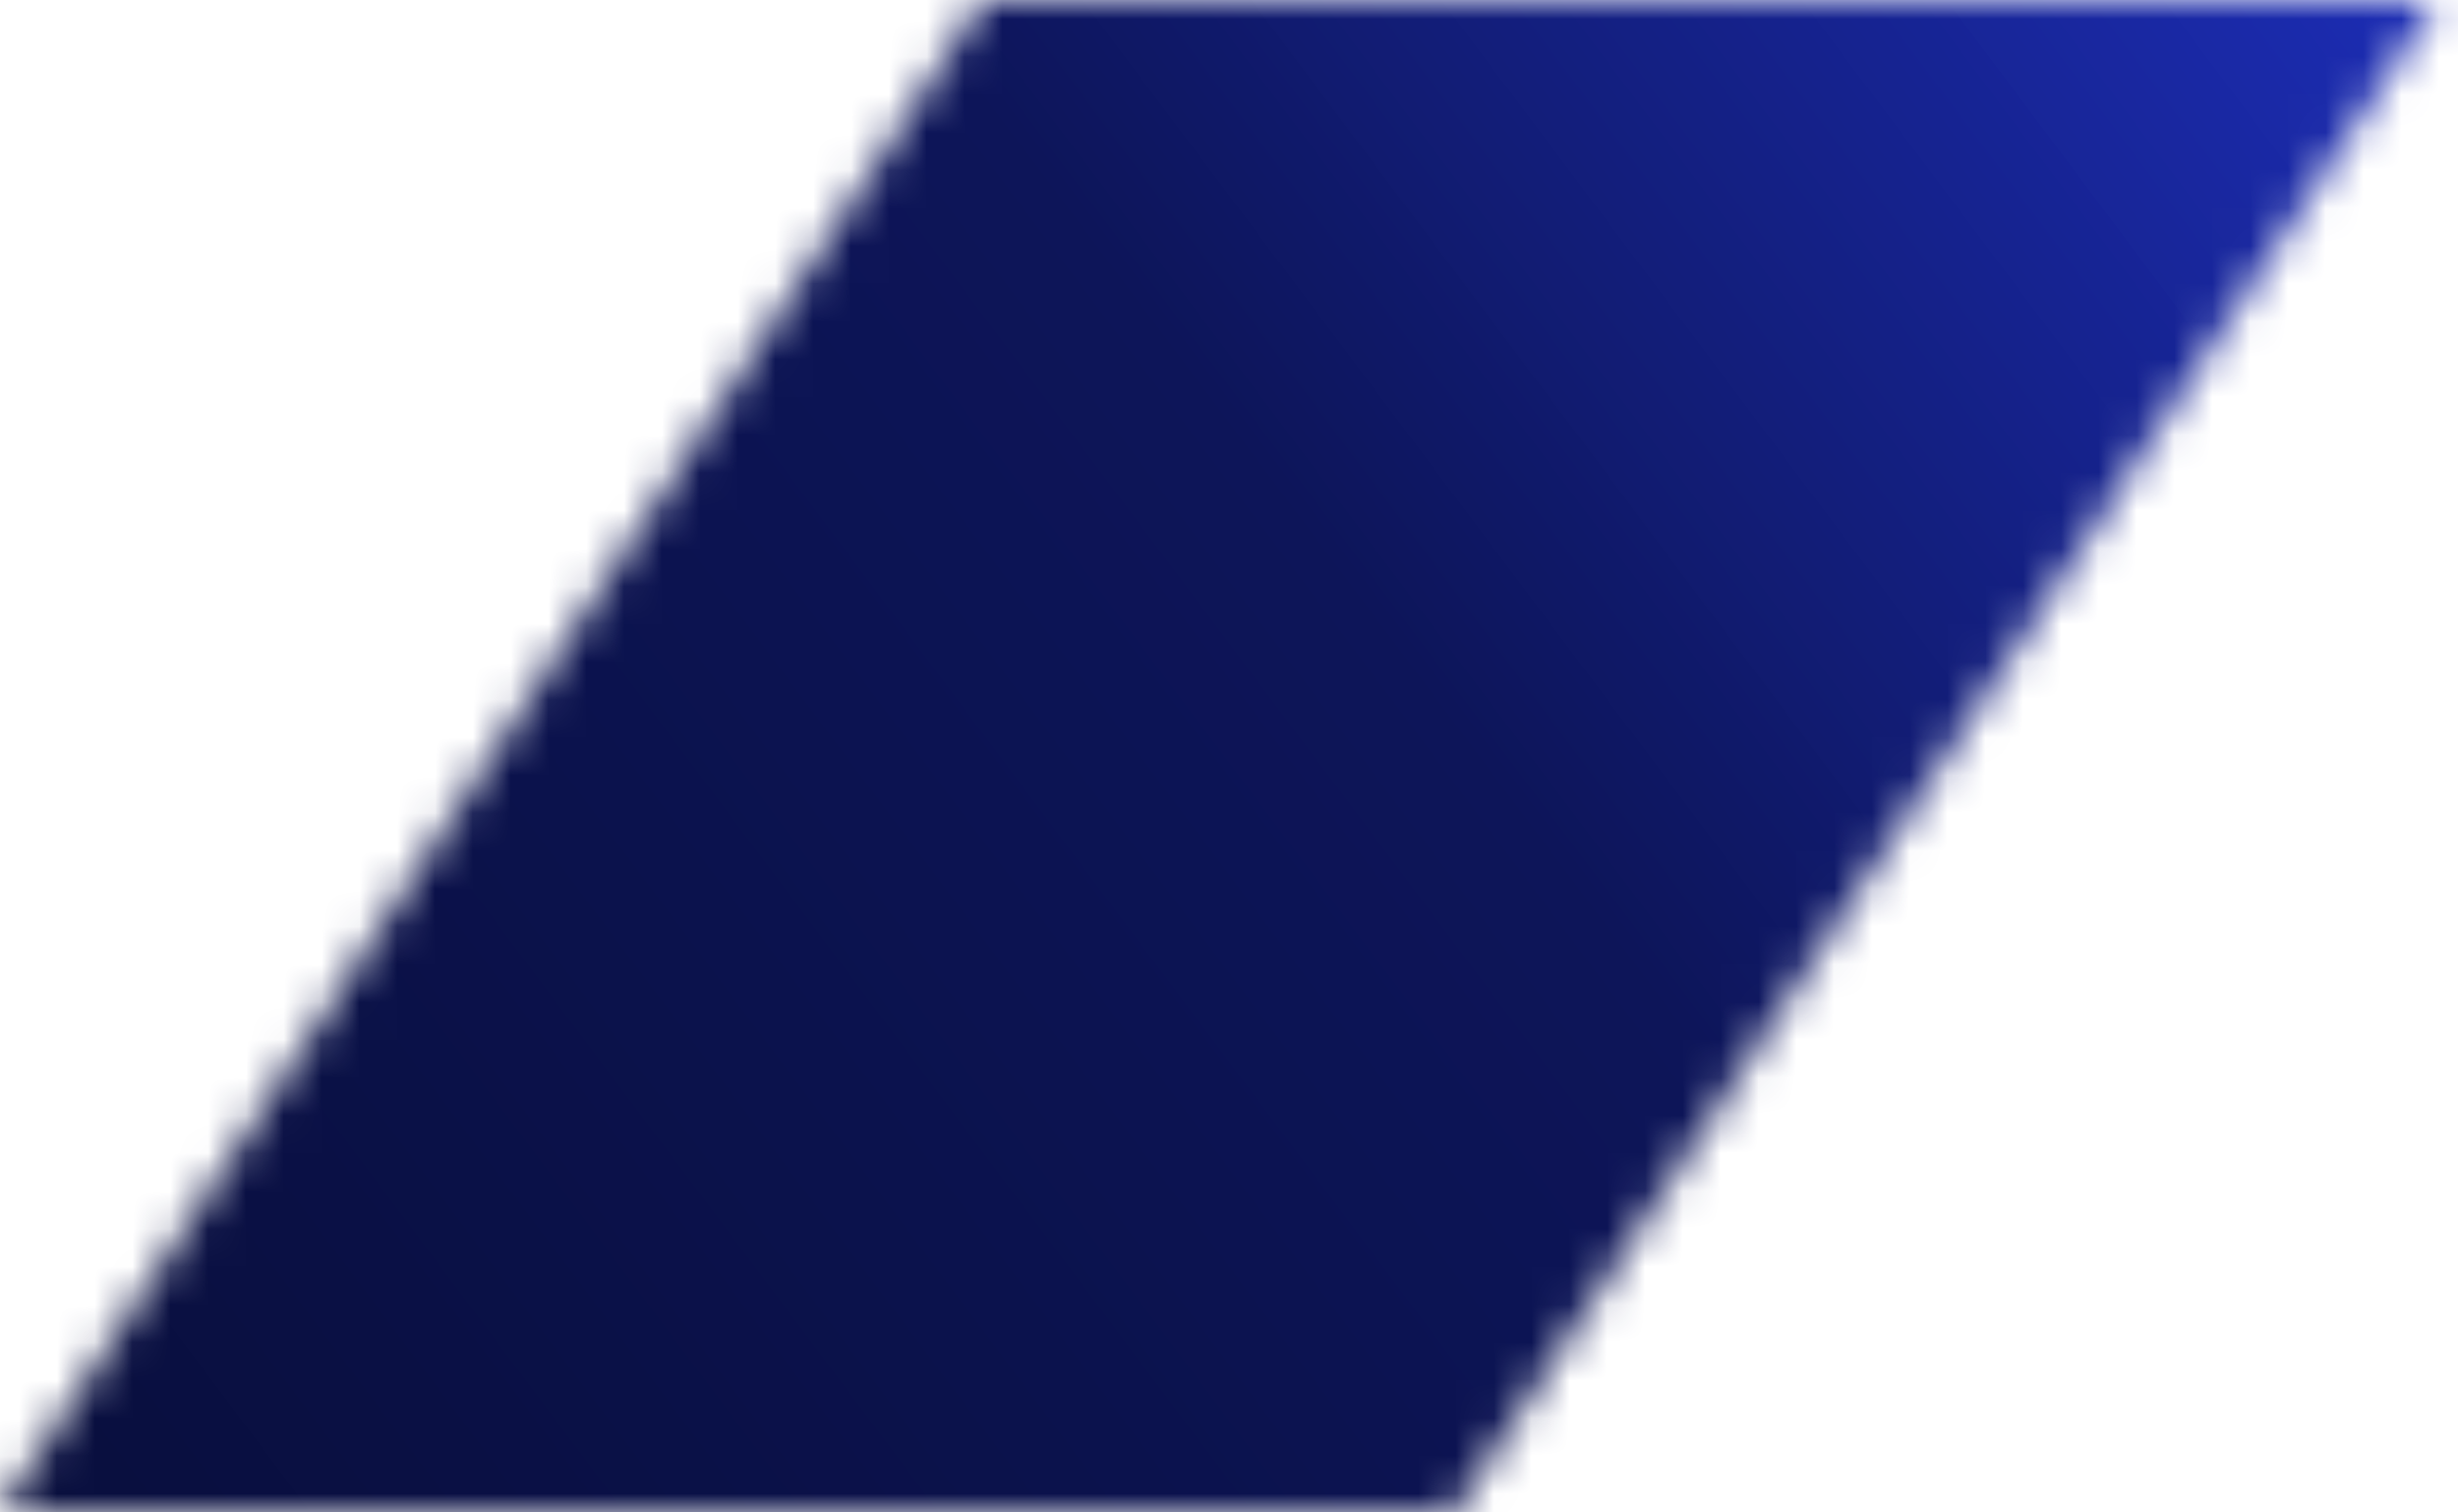 <svg width="65" height="40" viewBox="0 0 65 40" fill="none" xmlns="http://www.w3.org/2000/svg">
<mask id="mask0_1609_30781" style="mask-type:alpha" maskUnits="userSpaceOnUse" x="0" y="0" width="65" height="40">
<path d="M25.978 0H64.444L38.467 40H0L25.978 0Z" fill="#BCA979"/>
</mask>
<g mask="url(#mask0_1609_30781)">
<rect x="-168" y="-5" width="235" height="245" fill="url(#paint0_linear_1609_30781)"/>
</g>
<defs>
<linearGradient id="paint0_linear_1609_30781" x1="67" y1="-5" x2="-21.443" y2="61.353" gradientUnits="userSpaceOnUse">
<stop stop-color="#1C2EC2" stop-opacity="0.99"/>
<stop offset="0.339" stop-color="#0D1559"/>
<stop offset="1" stop-color="#060A2A"/>
</linearGradient>
</defs>
</svg>

